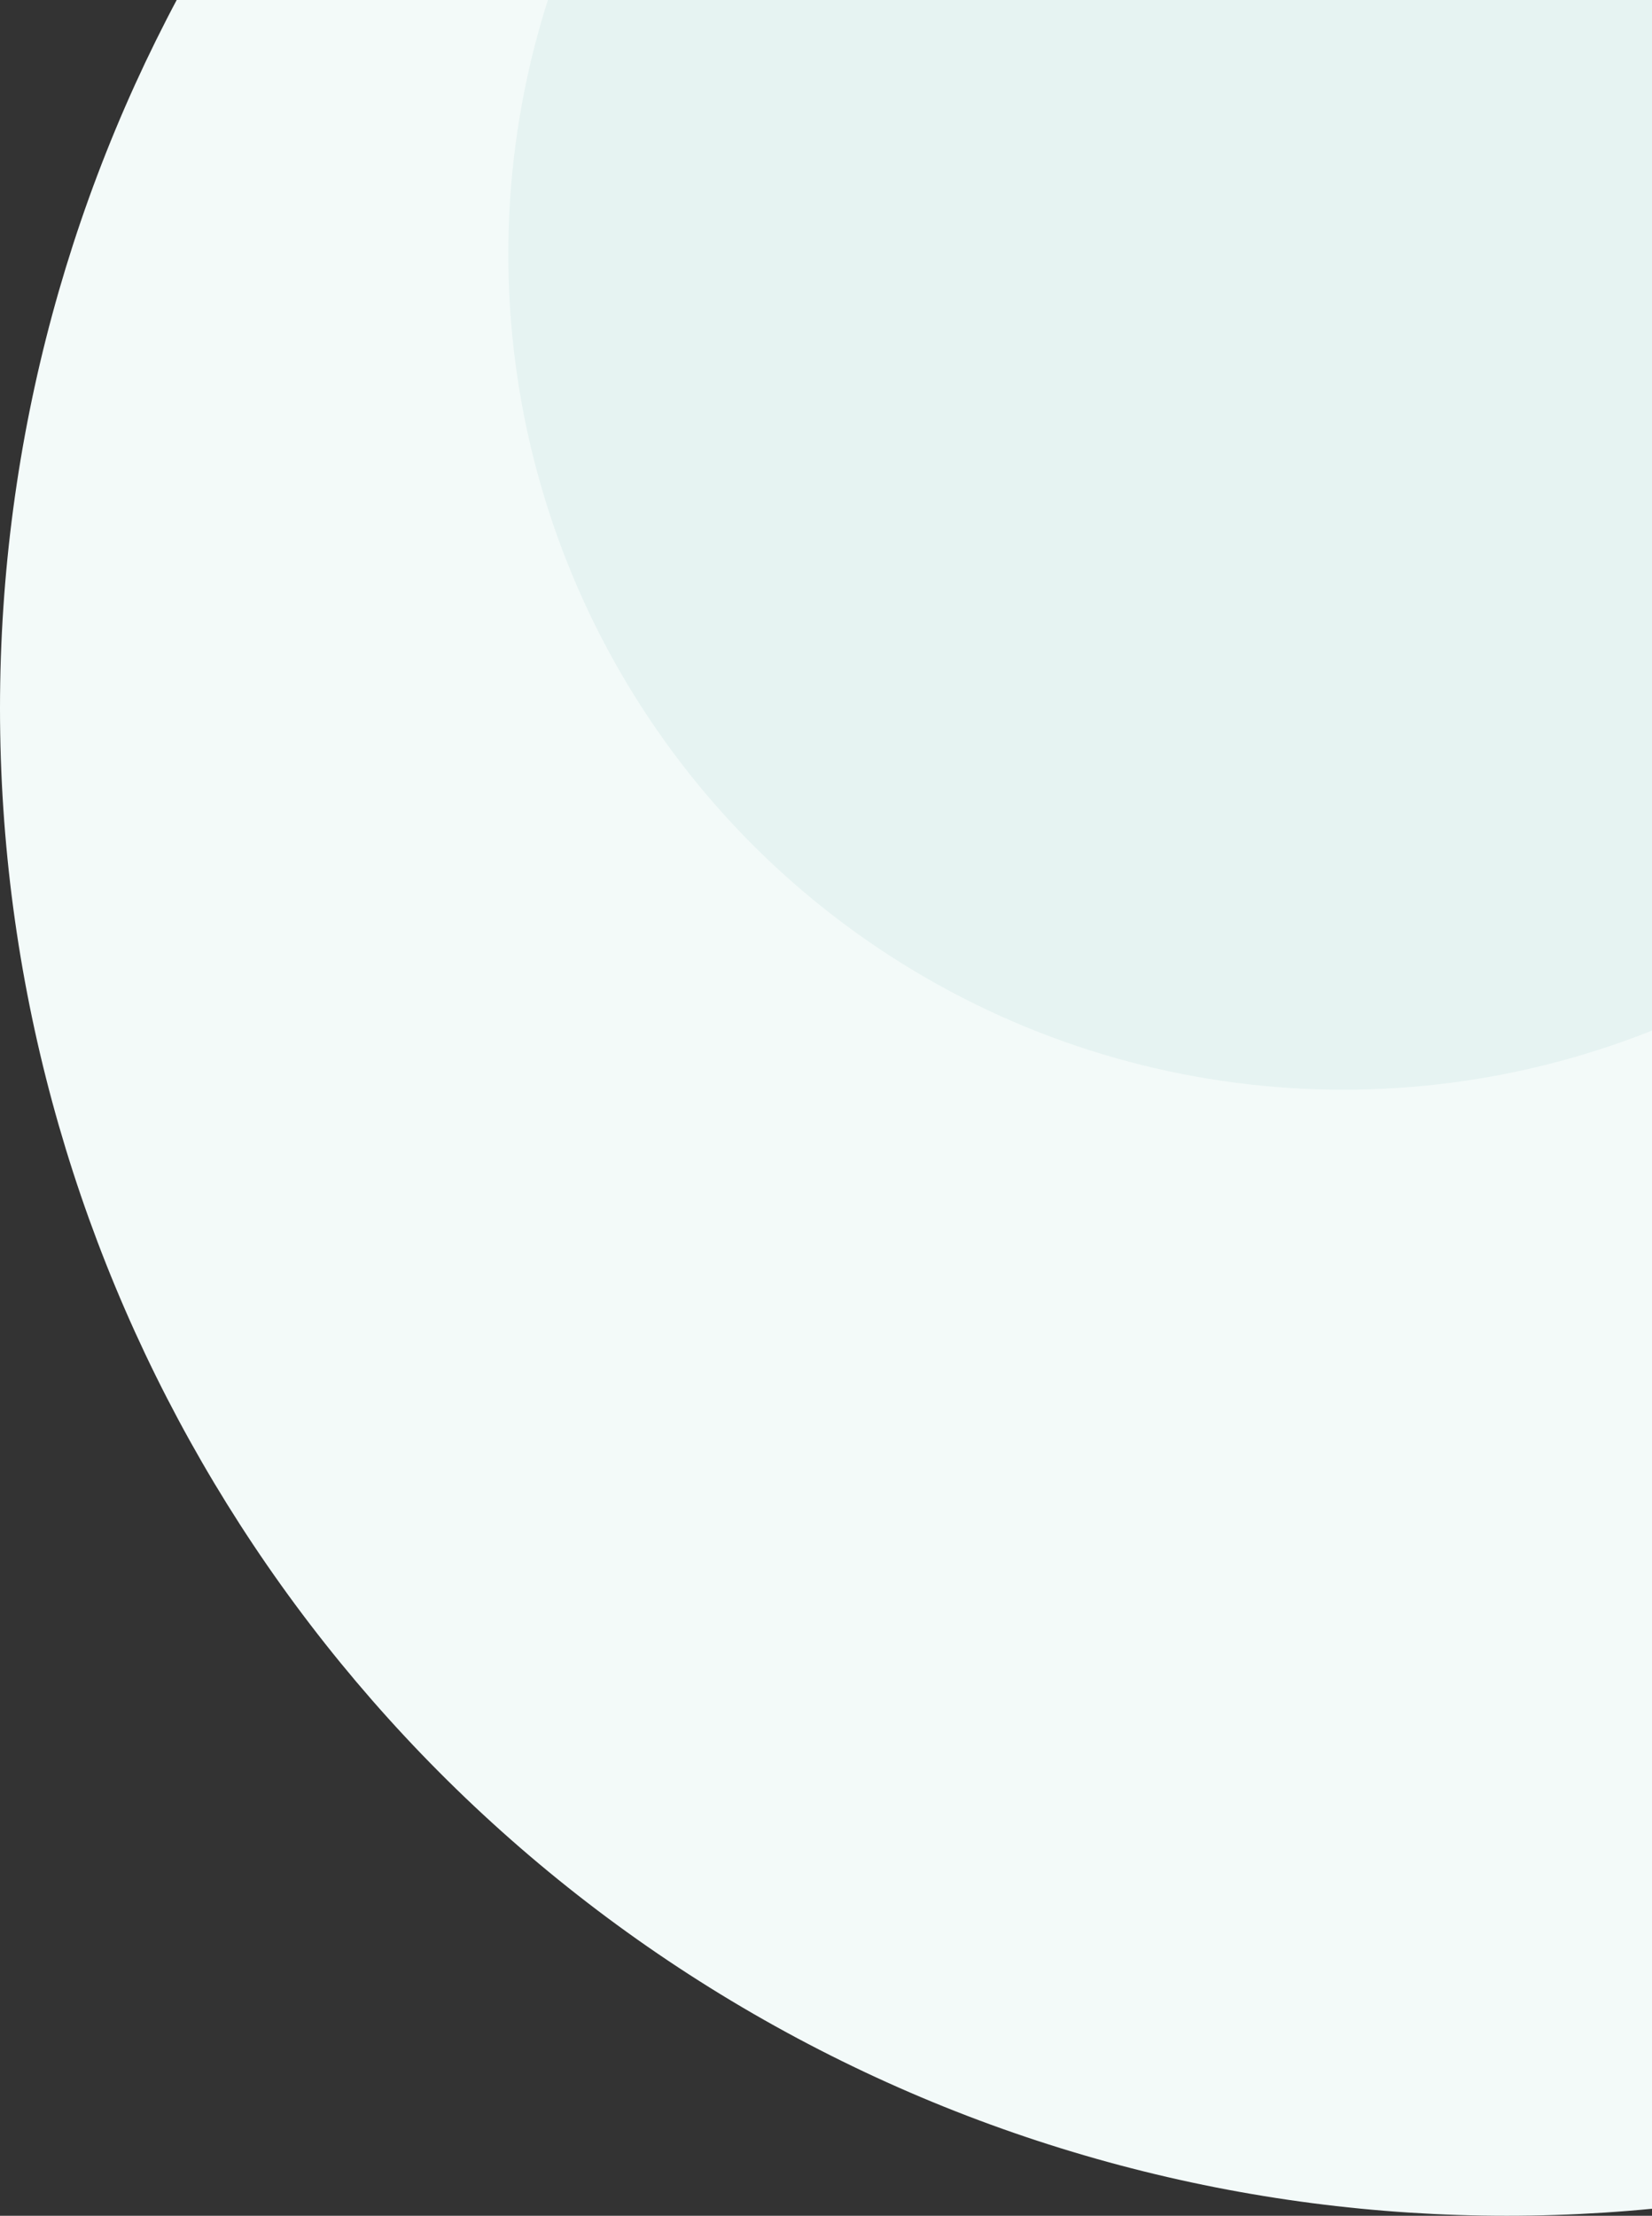 <svg width="91" height="122" viewBox="0 0 91 122" fill="none" xmlns="http://www.w3.org/2000/svg">
<rect x="0" y="0" width="91" height="122" fill="#333333" stroke="none"/>
<circle cx="83" cy="39" r="83" fill="#F3FAF9"/>
<circle cx="74" cy="14" r="46" fill="#E6F3F2"/>
</svg>

